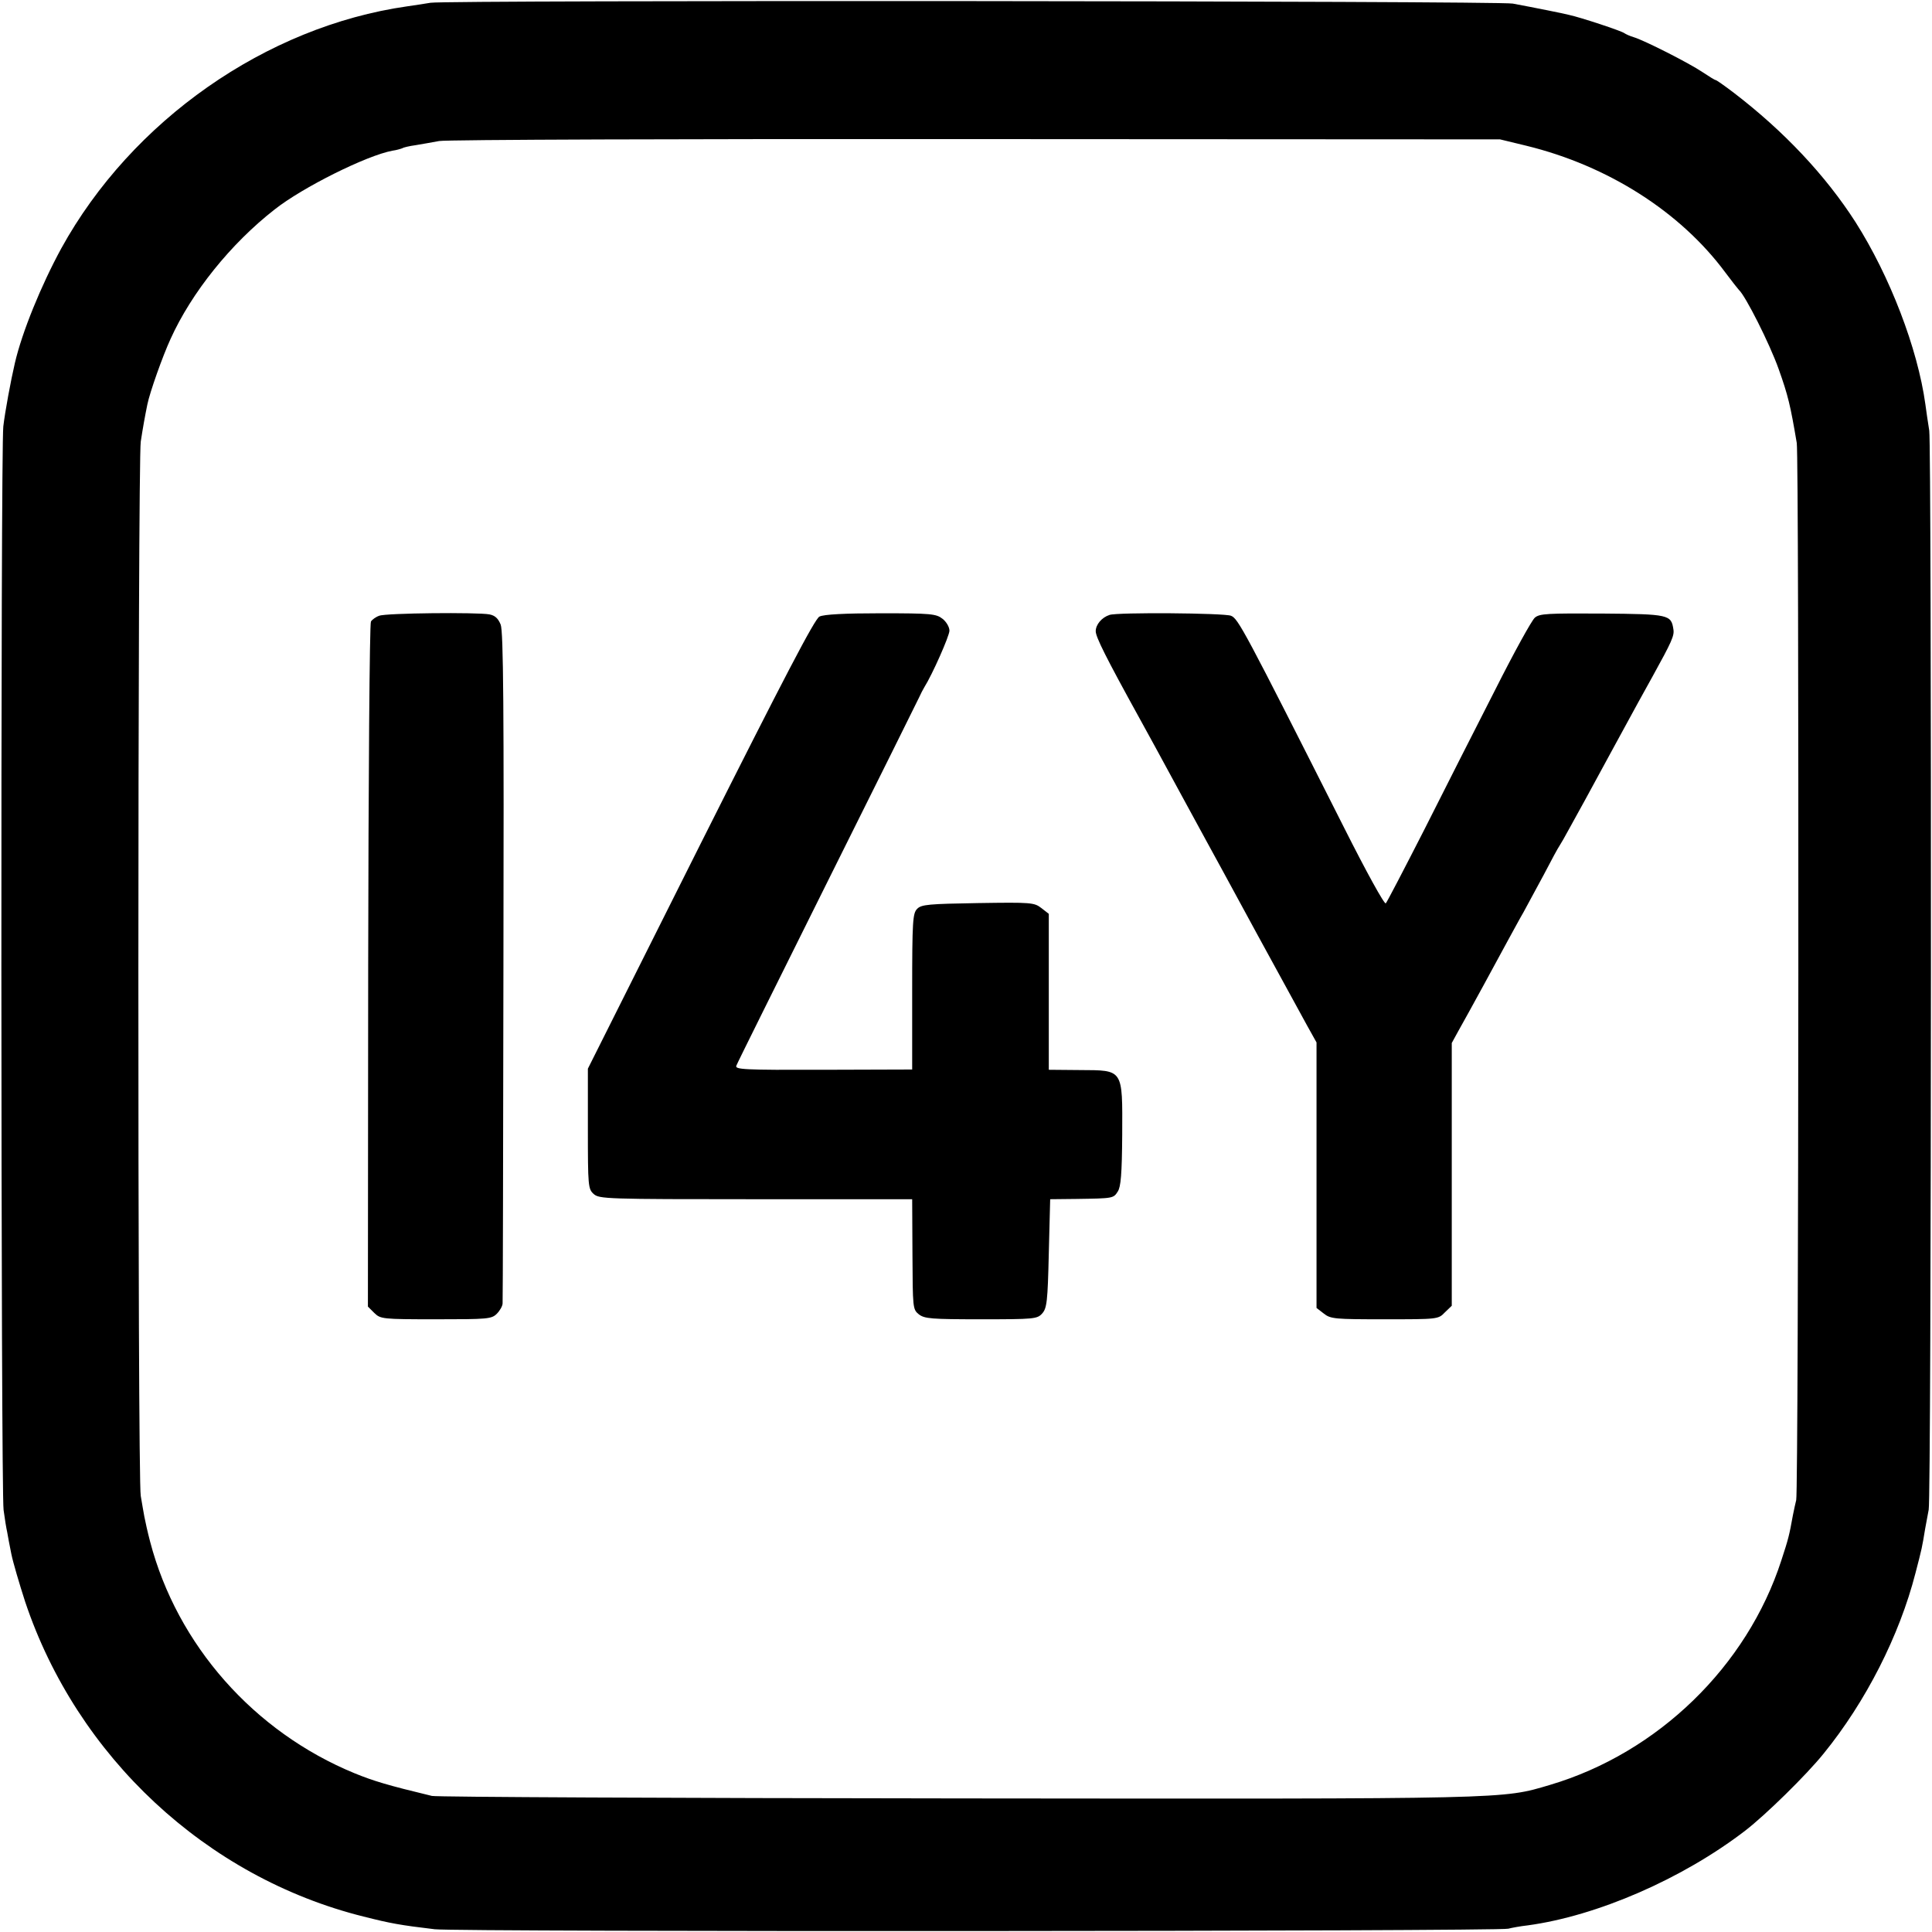 <?xml version="1.0" standalone="no"?>
<!DOCTYPE svg PUBLIC "-//W3C//DTD SVG 20010904//EN"
 "http://www.w3.org/TR/2001/REC-SVG-20010904/DTD/svg10.dtd">
<svg version="1.0" xmlns="http://www.w3.org/2000/svg"
 width="700pt" height="700pt" viewBox="0 0 700 700"
 preserveAspectRatio="xMidYMid meet">
<g transform="translate(0,700) scale(0.1,-0.1)"
fill="#000000" stroke="none">
<path d="M1560 6990 c-25 -4 -63 -10 -85 -13 -511 -73 -998 -414 -1253 -877
-73 -134 -142 -303 -168 -415 -15 -64 -36 -178 -42 -230 -10 -83 -9 -3856 1
-3926 4 -31 10 -67 13 -80 2 -13 9 -49 15 -79 6 -30 29 -108 50 -173 188 -562
657 -999 1226 -1141 99 -25 132 -31 258 -46 79 -10 3859 -8 3890 2 11 3 43 9
70 12 251 34 560 168 788 343 74 57 221 201 284 279 153 188 275 428 333 654
24 92 24 93 35 160 5 25 10 56 13 70 10 42 11 3851 2 3910 -5 30 -11 73 -14
95 -28 203 -129 465 -253 660 -109 170 -260 330 -440 468 -34 26 -64 47 -67
47 -3 0 -24 13 -48 29 -49 33 -211 115 -248 126 -14 4 -29 11 -35 15 -10 8
-158 57 -200 66 -19 5 -123 26 -204 41 -49 10 -3864 13 -3921 3z m3970 -518
c295 -72 558 -239 721 -459 24 -32 46 -60 49 -63 24 -21 112 -196 144 -286 35
-98 43 -133 66 -269 9 -55 7 -3798 -2 -3830 -3 -11 -8 -36 -12 -55 -13 -72
-16 -85 -42 -164 -124 -383 -447 -697 -838 -813 -176 -52 -129 -51 -2141 -49
-1034 1 -1893 5 -1910 9 -162 39 -211 54 -280 82 -365 150 -643 465 -741 839
-9 34 -18 75 -21 91 -3 17 -9 50 -13 75 -12 58 -11 3747 0 3820 8 52 15 91 24
135 9 44 55 174 84 237 76 168 218 345 377 469 101 80 334 196 427 213 15 2
31 7 36 9 4 3 26 8 48 11 22 4 60 10 85 15 24 5 899 8 1944 7 l1900 -1 95 -23z"/>
<path d="M1374 4769 c-12 -4 -26 -14 -30 -21 -5 -7 -9 -569 -10 -1248 l-1
-1234 23 -23 c23 -22 28 -23 224 -23 187 0 201 1 220 20 11 11 21 28 21 38 1
9 2 559 3 1222 2 931 0 1212 -10 1237 -9 22 -20 33 -41 37 -43 8 -375 5 -399
-5z"/>
<path d="M2969 4766 c-17 -8 -130 -225 -431 -824 l-408 -814 0 -217 c0 -209 1
-219 21 -237 20 -18 45 -19 587 -19 l567 0 1 -199 c1 -195 1 -200 23 -218 21
-16 44 -18 226 -18 192 0 203 1 221 21 17 19 20 43 24 218 l5 196 95 1 c134 2
134 2 150 27 11 17 15 63 16 206 1 240 5 233 -154 234 l-112 1 0 282 0 283
-27 21 c-26 20 -36 21 -230 18 -177 -3 -205 -5 -220 -21 -16 -16 -18 -44 -18
-300 l0 -282 -322 -1 c-290 -1 -321 1 -315 15 3 9 152 308 330 666 178 357
328 659 333 670 5 11 13 27 18 35 29 46 91 186 91 205 0 13 -11 32 -25 43 -23
18 -41 20 -224 20 -130 0 -207 -4 -222 -12z"/>
<path d="M4020 4772 c-28 -9 -50 -35 -50 -59 0 -21 37 -95 160 -318 15 -27 83
-151 150 -275 67 -124 135 -247 150 -275 15 -27 71 -131 125 -230 102 -187
125 -228 181 -331 l34 -61 0 -481 0 -481 26 -20 c25 -20 40 -21 221 -21 193 0
194 0 218 25 l25 24 0 476 0 476 23 42 c44 78 144 262 179 327 20 36 45 83 58
105 12 22 45 83 73 135 27 52 53 100 57 105 4 6 21 35 37 65 17 30 86 156 153
280 67 124 134 245 148 270 69 125 79 147 75 170 -8 53 -16 55 -258 57 -197 1
-227 0 -244 -15 -11 -9 -76 -127 -144 -262 -69 -135 -184 -362 -256 -505 -73
-143 -136 -264 -140 -268 -5 -5 -72 117 -149 270 -365 723 -386 762 -412 772
-25 10 -412 13 -440 3z"/>
</g>
</svg>
